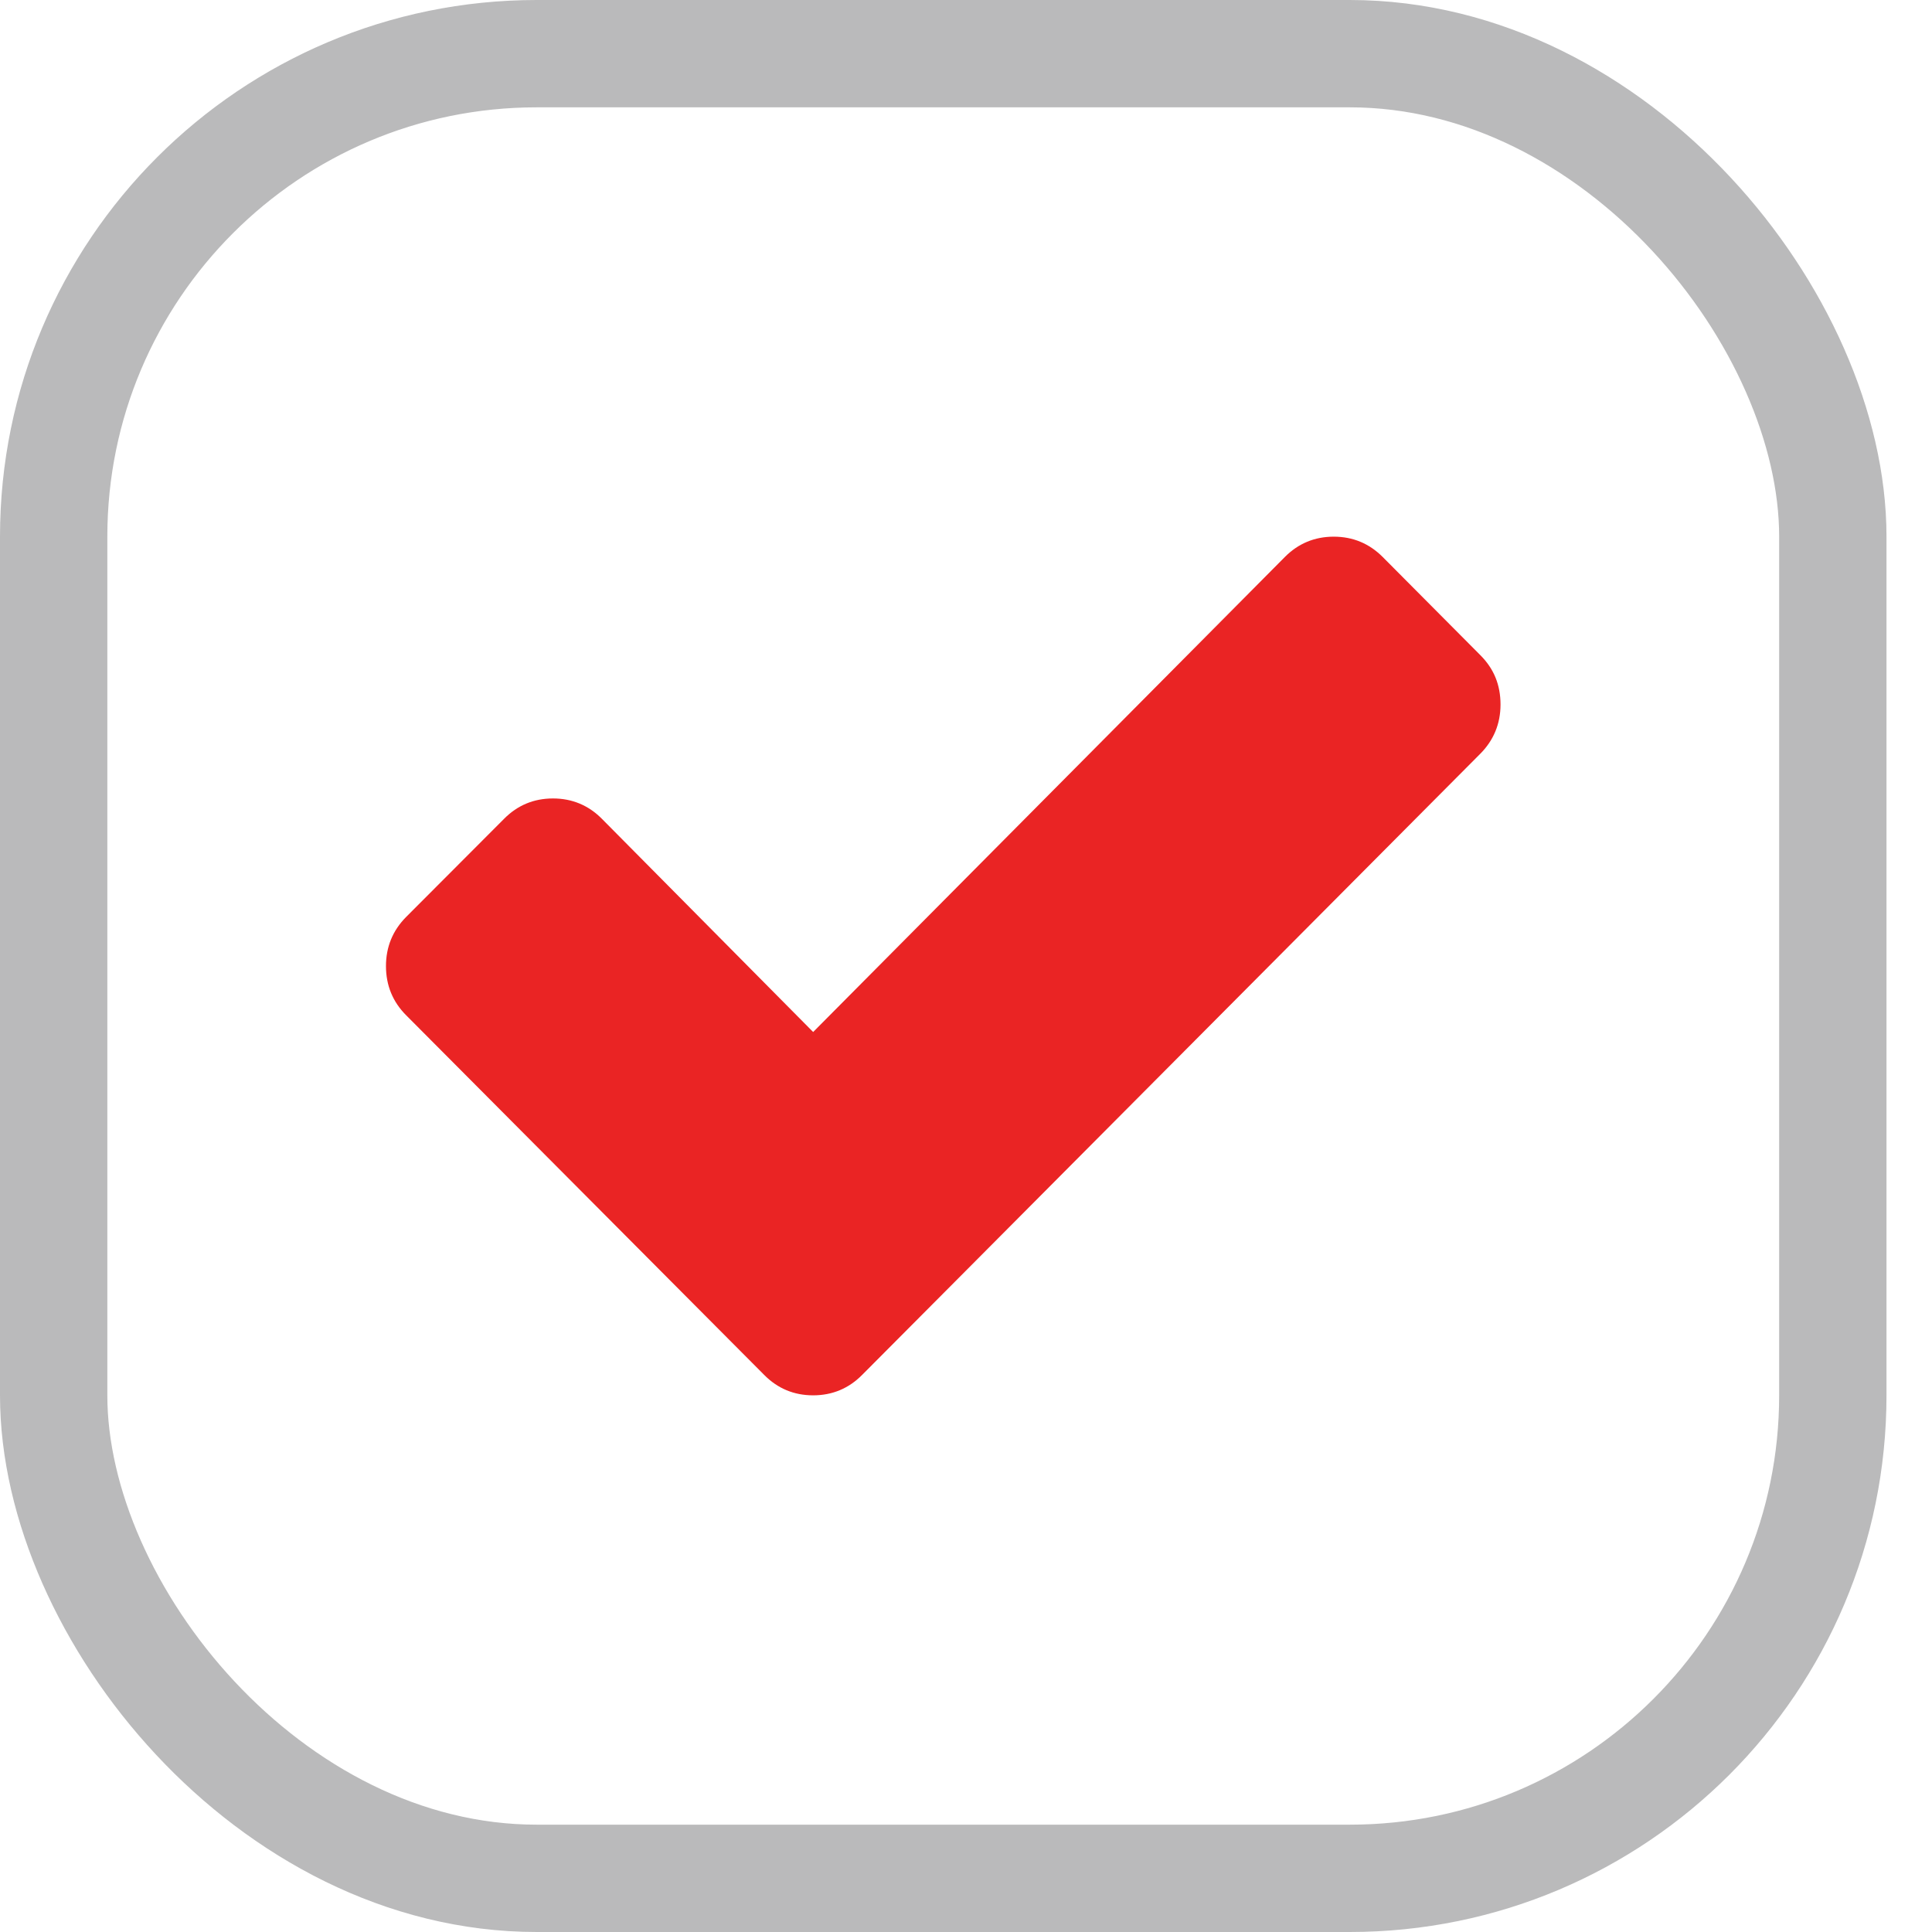 <?xml version="1.0" encoding="UTF-8"?> <svg xmlns="http://www.w3.org/2000/svg" width="18" height="18" viewBox="0 0 18 18" fill="none"> <rect x="0.5" y="0.5" width="16.576" height="17" rx="4.5" stroke="#1A1A1C" stroke-opacity="0.3"></rect> <path d="M13.792 6.104L12.882 5.189C12.757 5.064 12.605 5 12.426 5C12.248 5 12.095 5.064 11.971 5.189L7.576 9.615L5.607 7.628C5.483 7.503 5.33 7.439 5.152 7.439C4.973 7.439 4.821 7.503 4.697 7.628L3.784 8.543C3.659 8.669 3.596 8.822 3.596 9.001C3.596 9.18 3.659 9.334 3.784 9.459L6.21 11.896L7.121 12.811C7.245 12.936 7.397 13 7.576 13C7.754 13 7.907 12.936 8.031 12.811L8.942 11.896L13.792 7.022C13.916 6.897 13.98 6.743 13.98 6.564C13.98 6.382 13.919 6.231 13.792 6.104Z" fill="#EA2424"></path> </svg> 